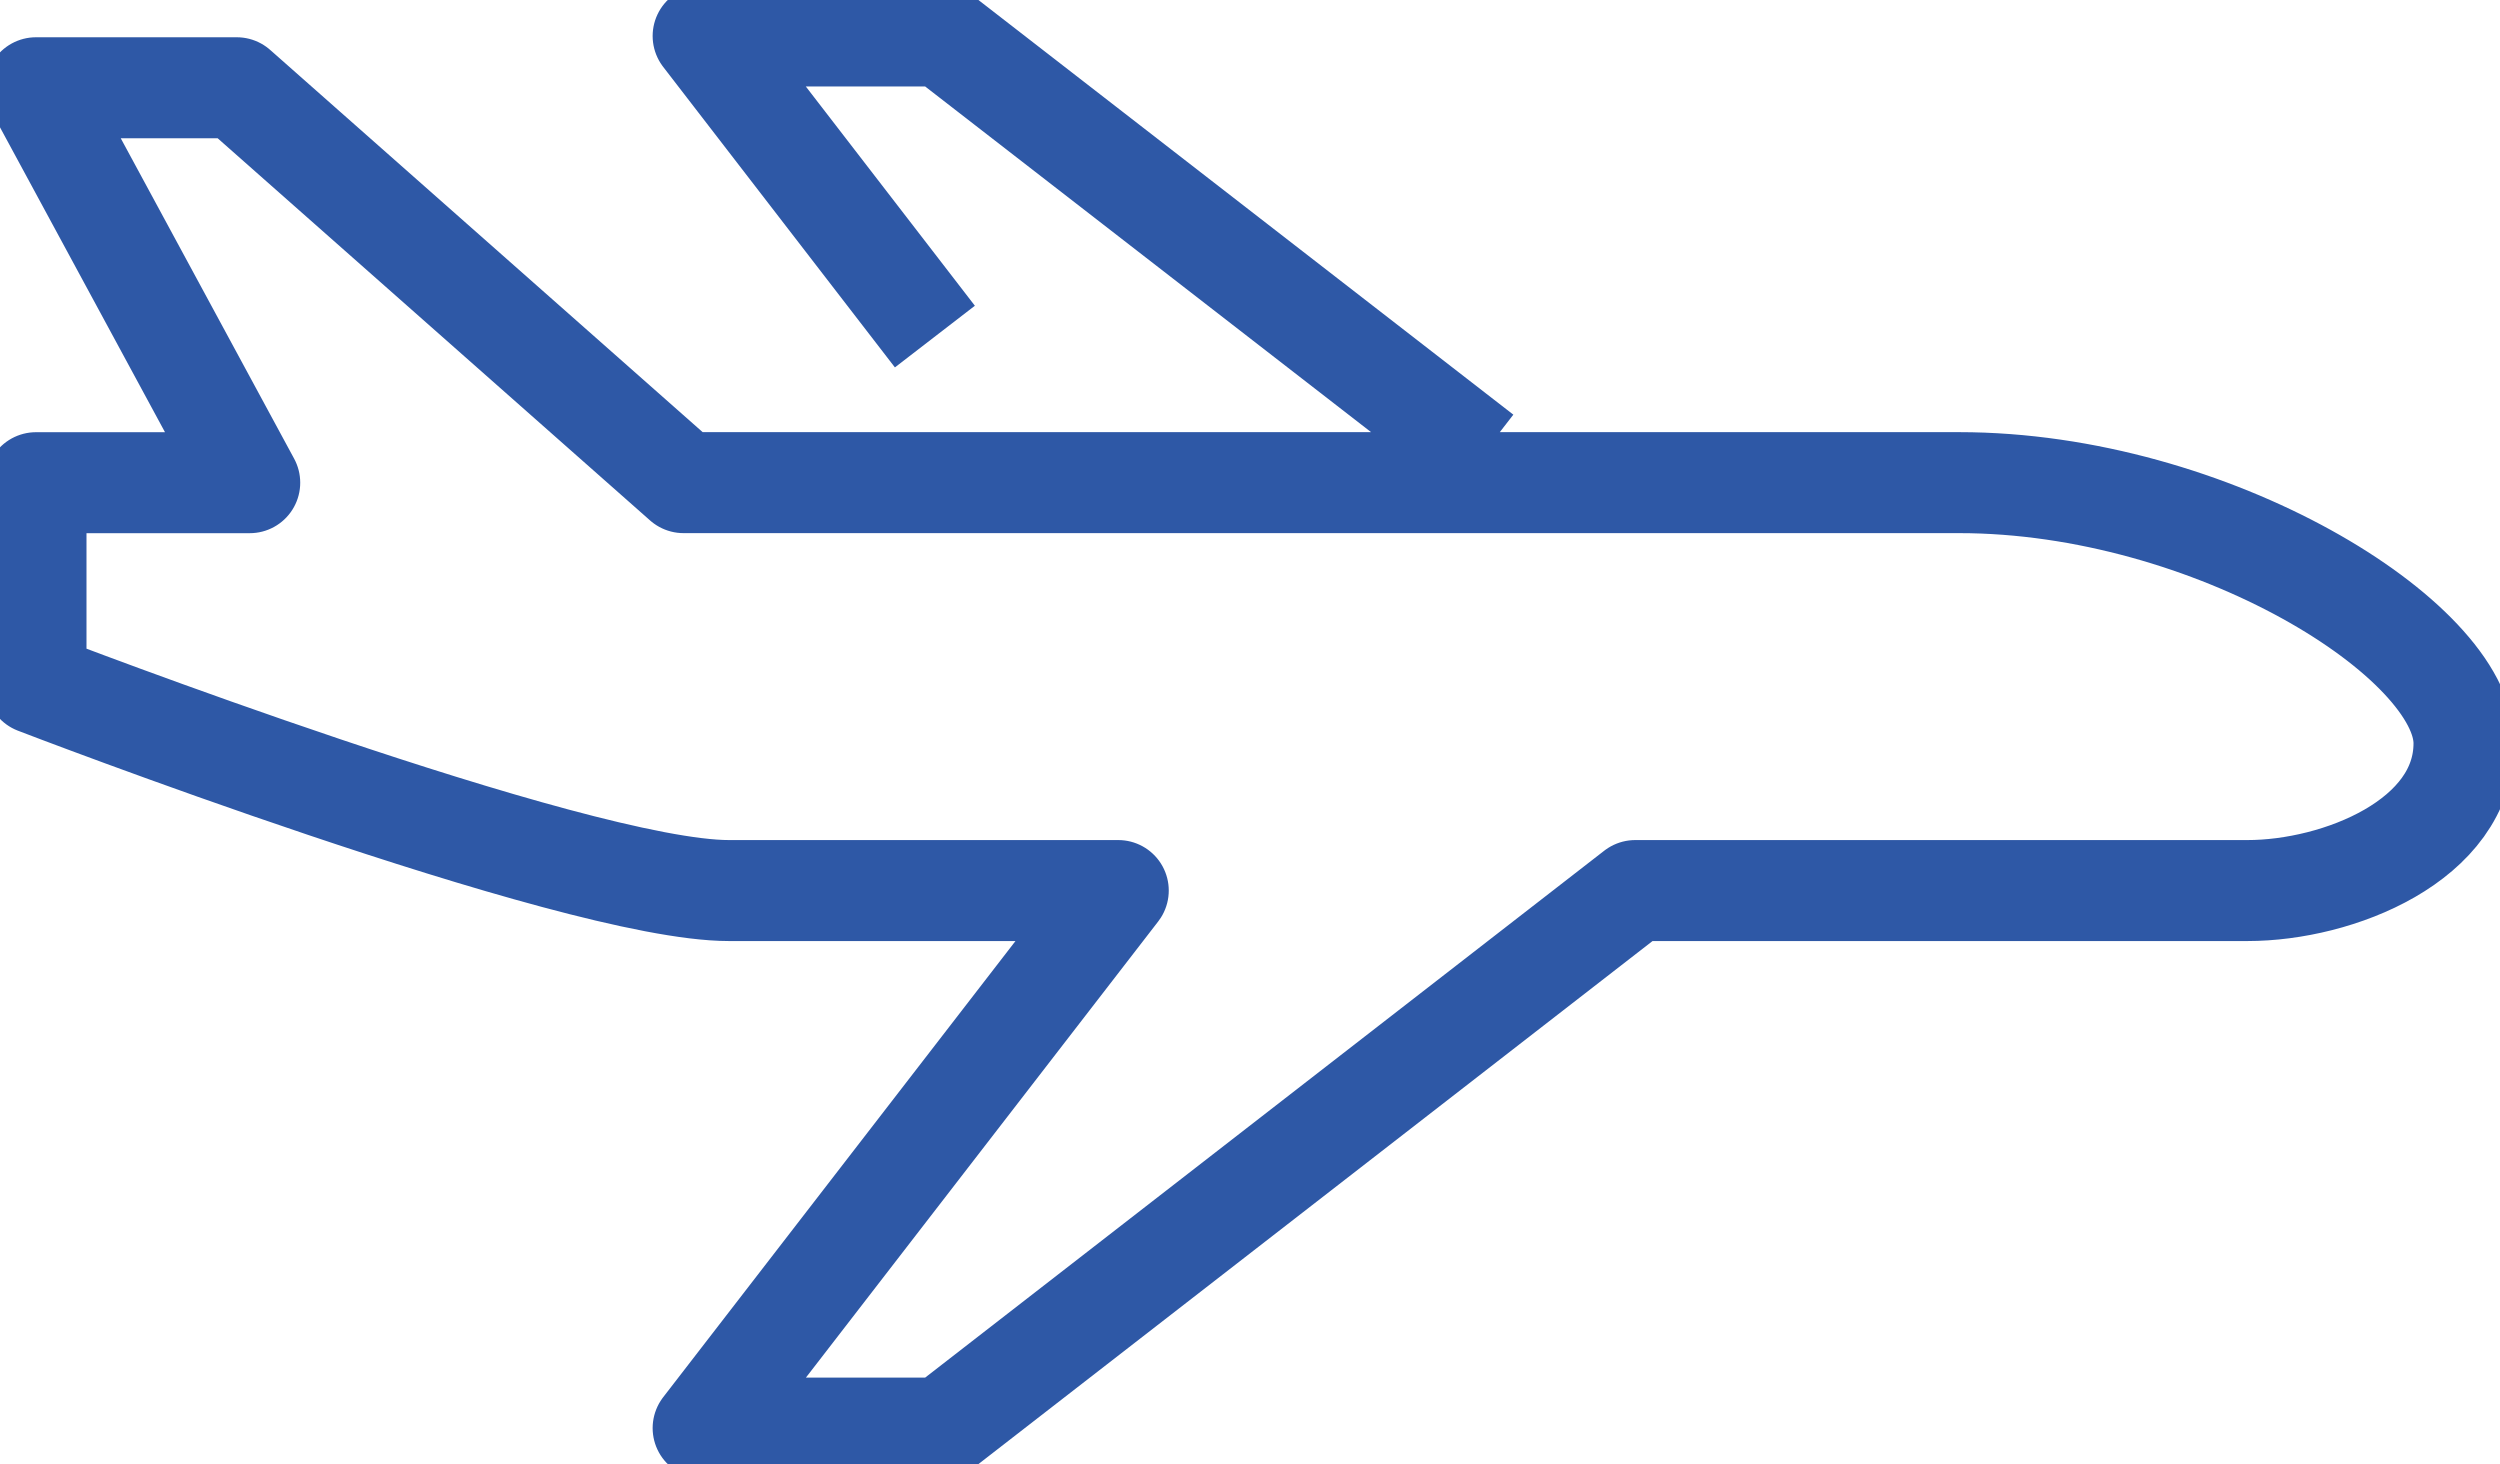 <svg id="Groupe_15" data-name="Groupe 15" xmlns="http://www.w3.org/2000/svg" xmlns:xlink="http://www.w3.org/1999/xlink" width="49.514" height="28.997" viewBox="0 0 49.514 28.997">
  <defs>
    <clipPath id="clip-path">
      <rect id="Rectangle_58" data-name="Rectangle 58" width="49.514" height="28.997" fill="none" stroke="#2e58a6" stroke-width="2"/>
    </clipPath>
  </defs>
  <g id="Groupe_14" data-name="Groupe 14" clip-path="url(#clip-path)">
    <path id="Tracé_10" data-name="Tracé 10" d="M29.022,8.665,18.328.375h-4.74l4.59,5.953M.375,13.2S11.019,17.3,14.1,17.3h7.7l.01,0L13.588,27.946h4.74L32.049,17.3H44.175c1.795,0,4.288-.994,4.288-2.917,0-2.052-5-5.162-10-5.162H13.2L4.351,1.4H.375L4.608,9.222H.375Z" transform="translate(0.338 0.338)" fill="none" stroke="#2e58a6" stroke-linejoin="round" stroke-width="2"/>
  </g>
</svg>
